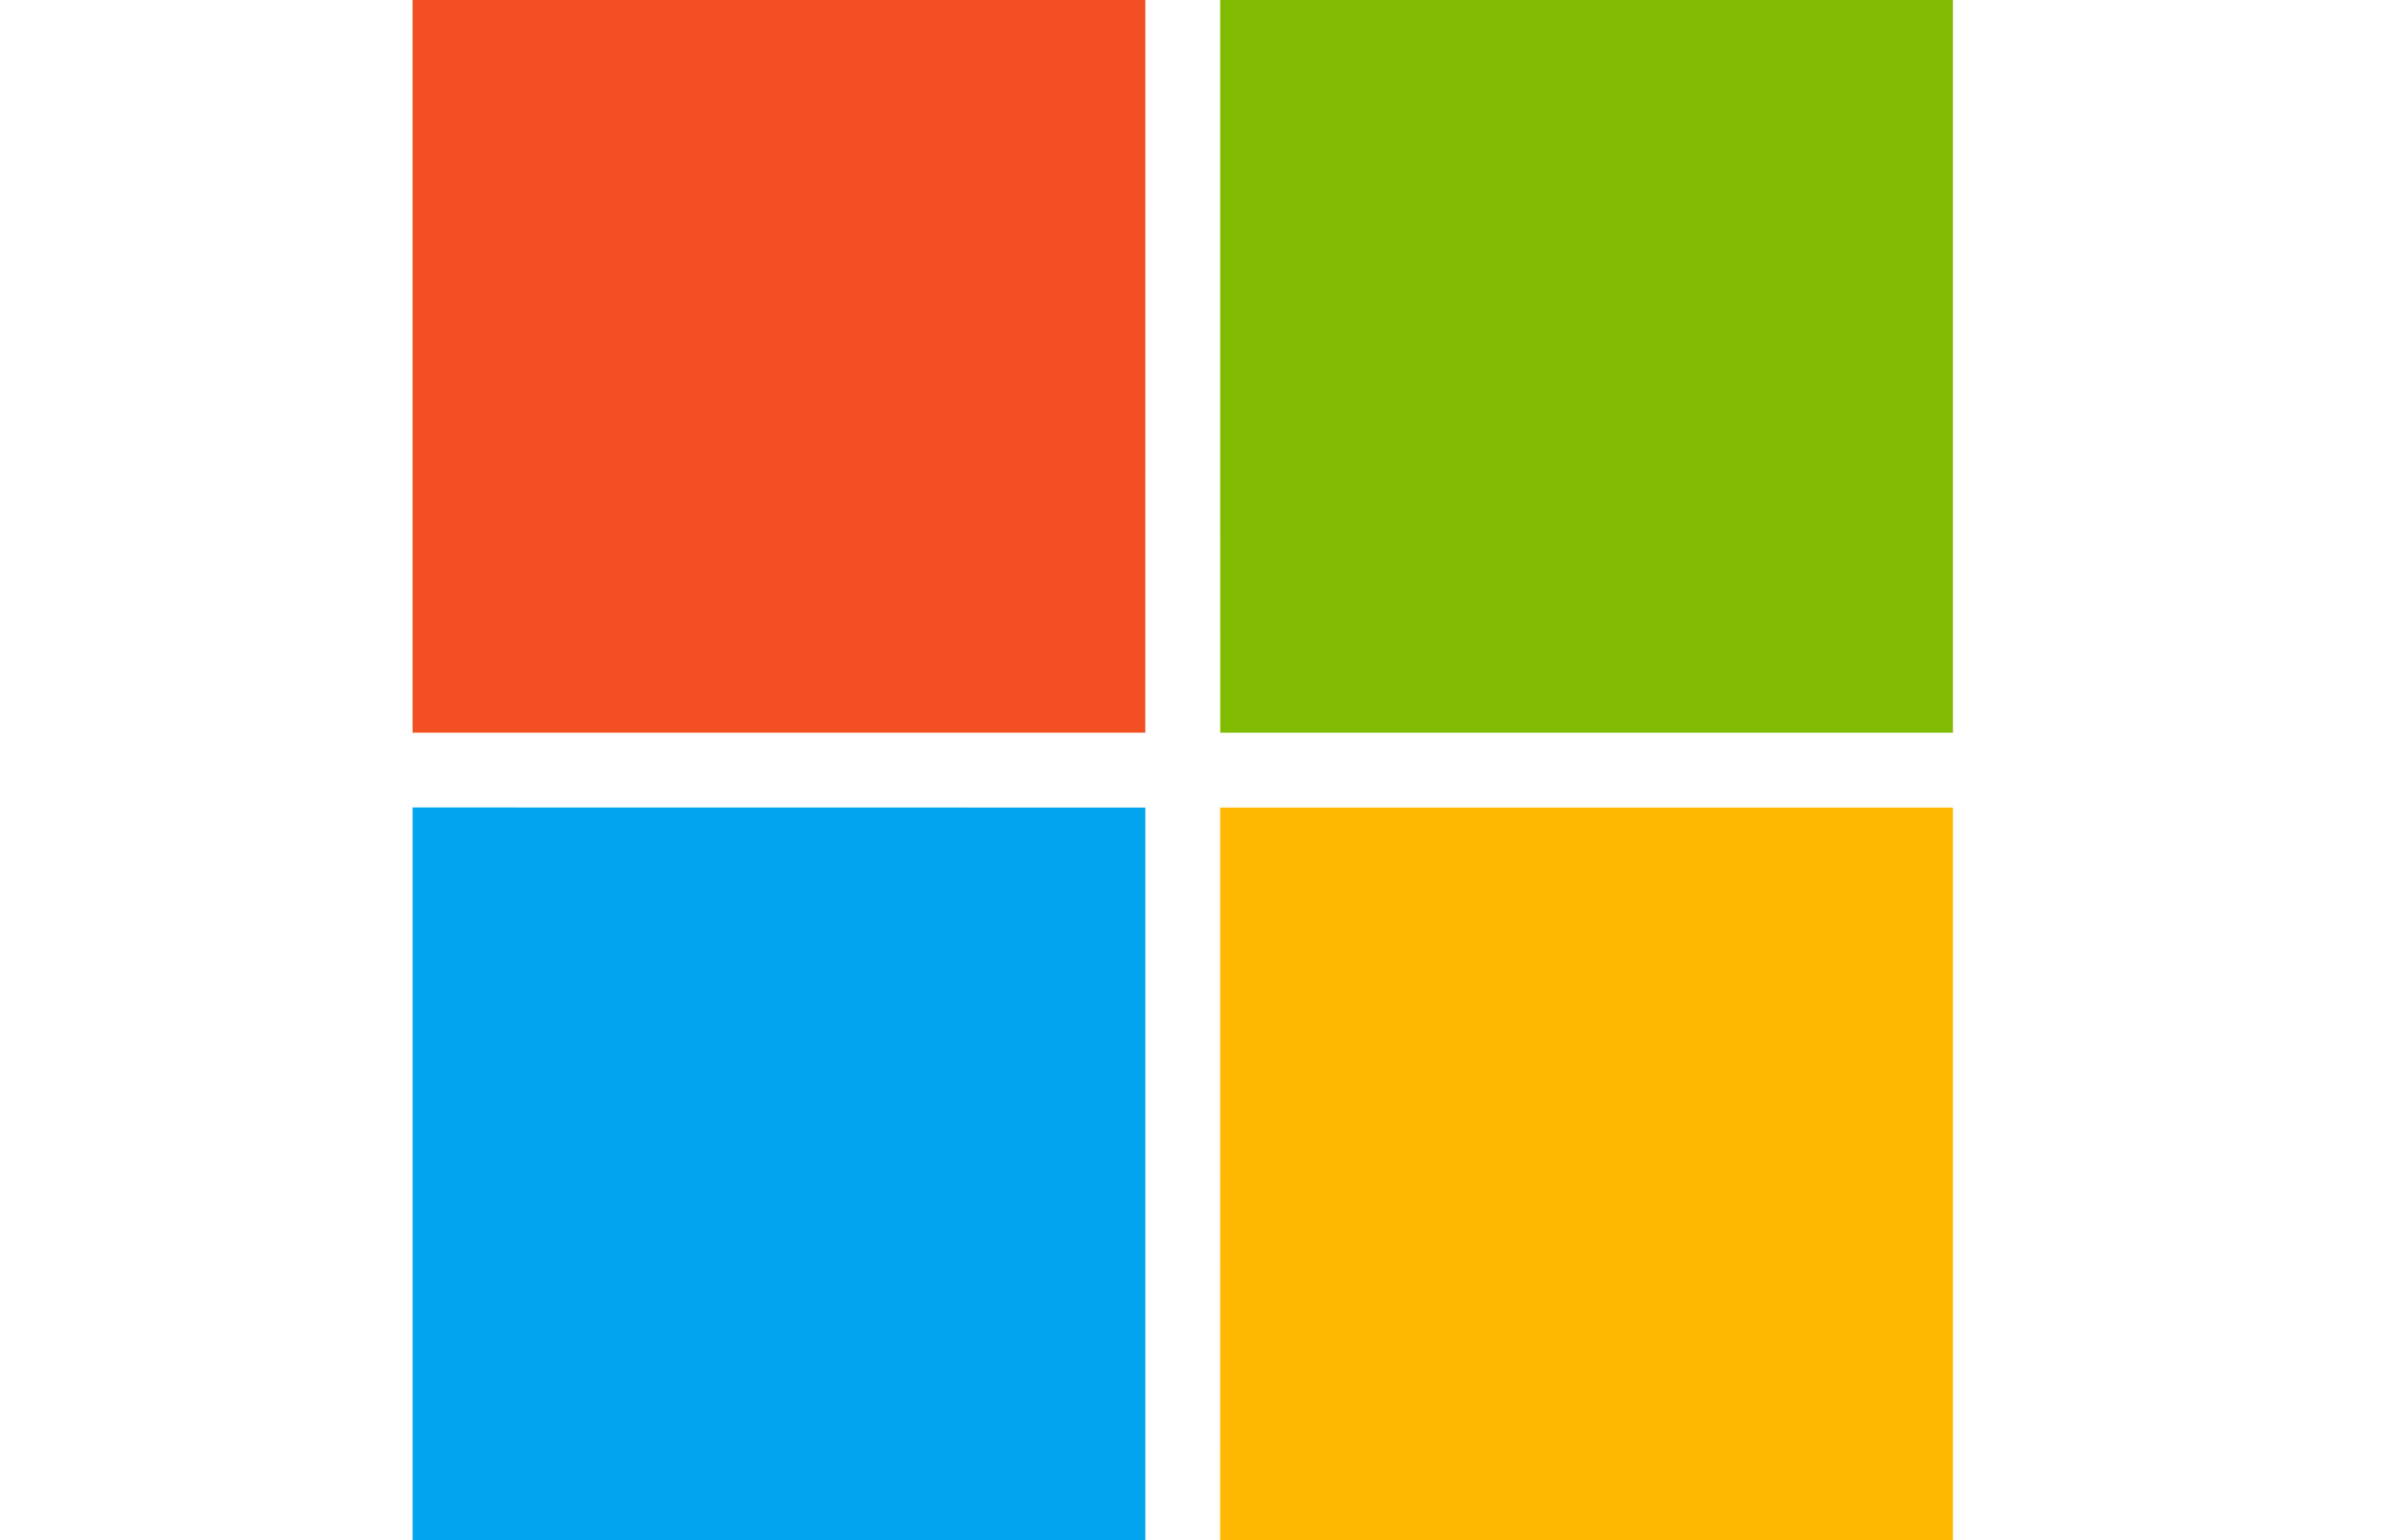 <svg
	width="87"
	height="56"
	viewBox="0 0 87 56"
	fill="none"
	xmlns="http://www.w3.org/2000/svg"
>
	<g clip-path="url(#clip0_1232_5641)">
		<path d="M15 0H41.64C41.638 8.88 41.64 17.76 41.638 26.64H15V0Z" fill="#F25022" />
		<path
			d="M44.36 0H71C71 8.88 71.001 17.76 71 26.64C62.121 26.64 53.242 26.64 44.363 26.64C44.36 17.76 44.361 8.88 44.361 0H44.36Z"
			fill="#80BA01"
		/>
		<path
			d="M15 29.358C23.88 29.362 32.76 29.357 41.64 29.362C41.64 38.242 41.64 47.12 41.64 56H15V29.358Z"
			fill="#02A4EF"
		/>
		<path
			d="M44.361 29.362C53.24 29.359 62.12 29.362 71 29.362V56.002H44.36C44.361 47.122 44.36 38.242 44.361 29.363V29.362Z"
			fill="#FFB902"
		/>
	</g>
	<defs>
		<clipPath id="clip0_1232_5641">
			<rect width="87" height="56" fill="white" />
		</clipPath>
	</defs>
</svg>
